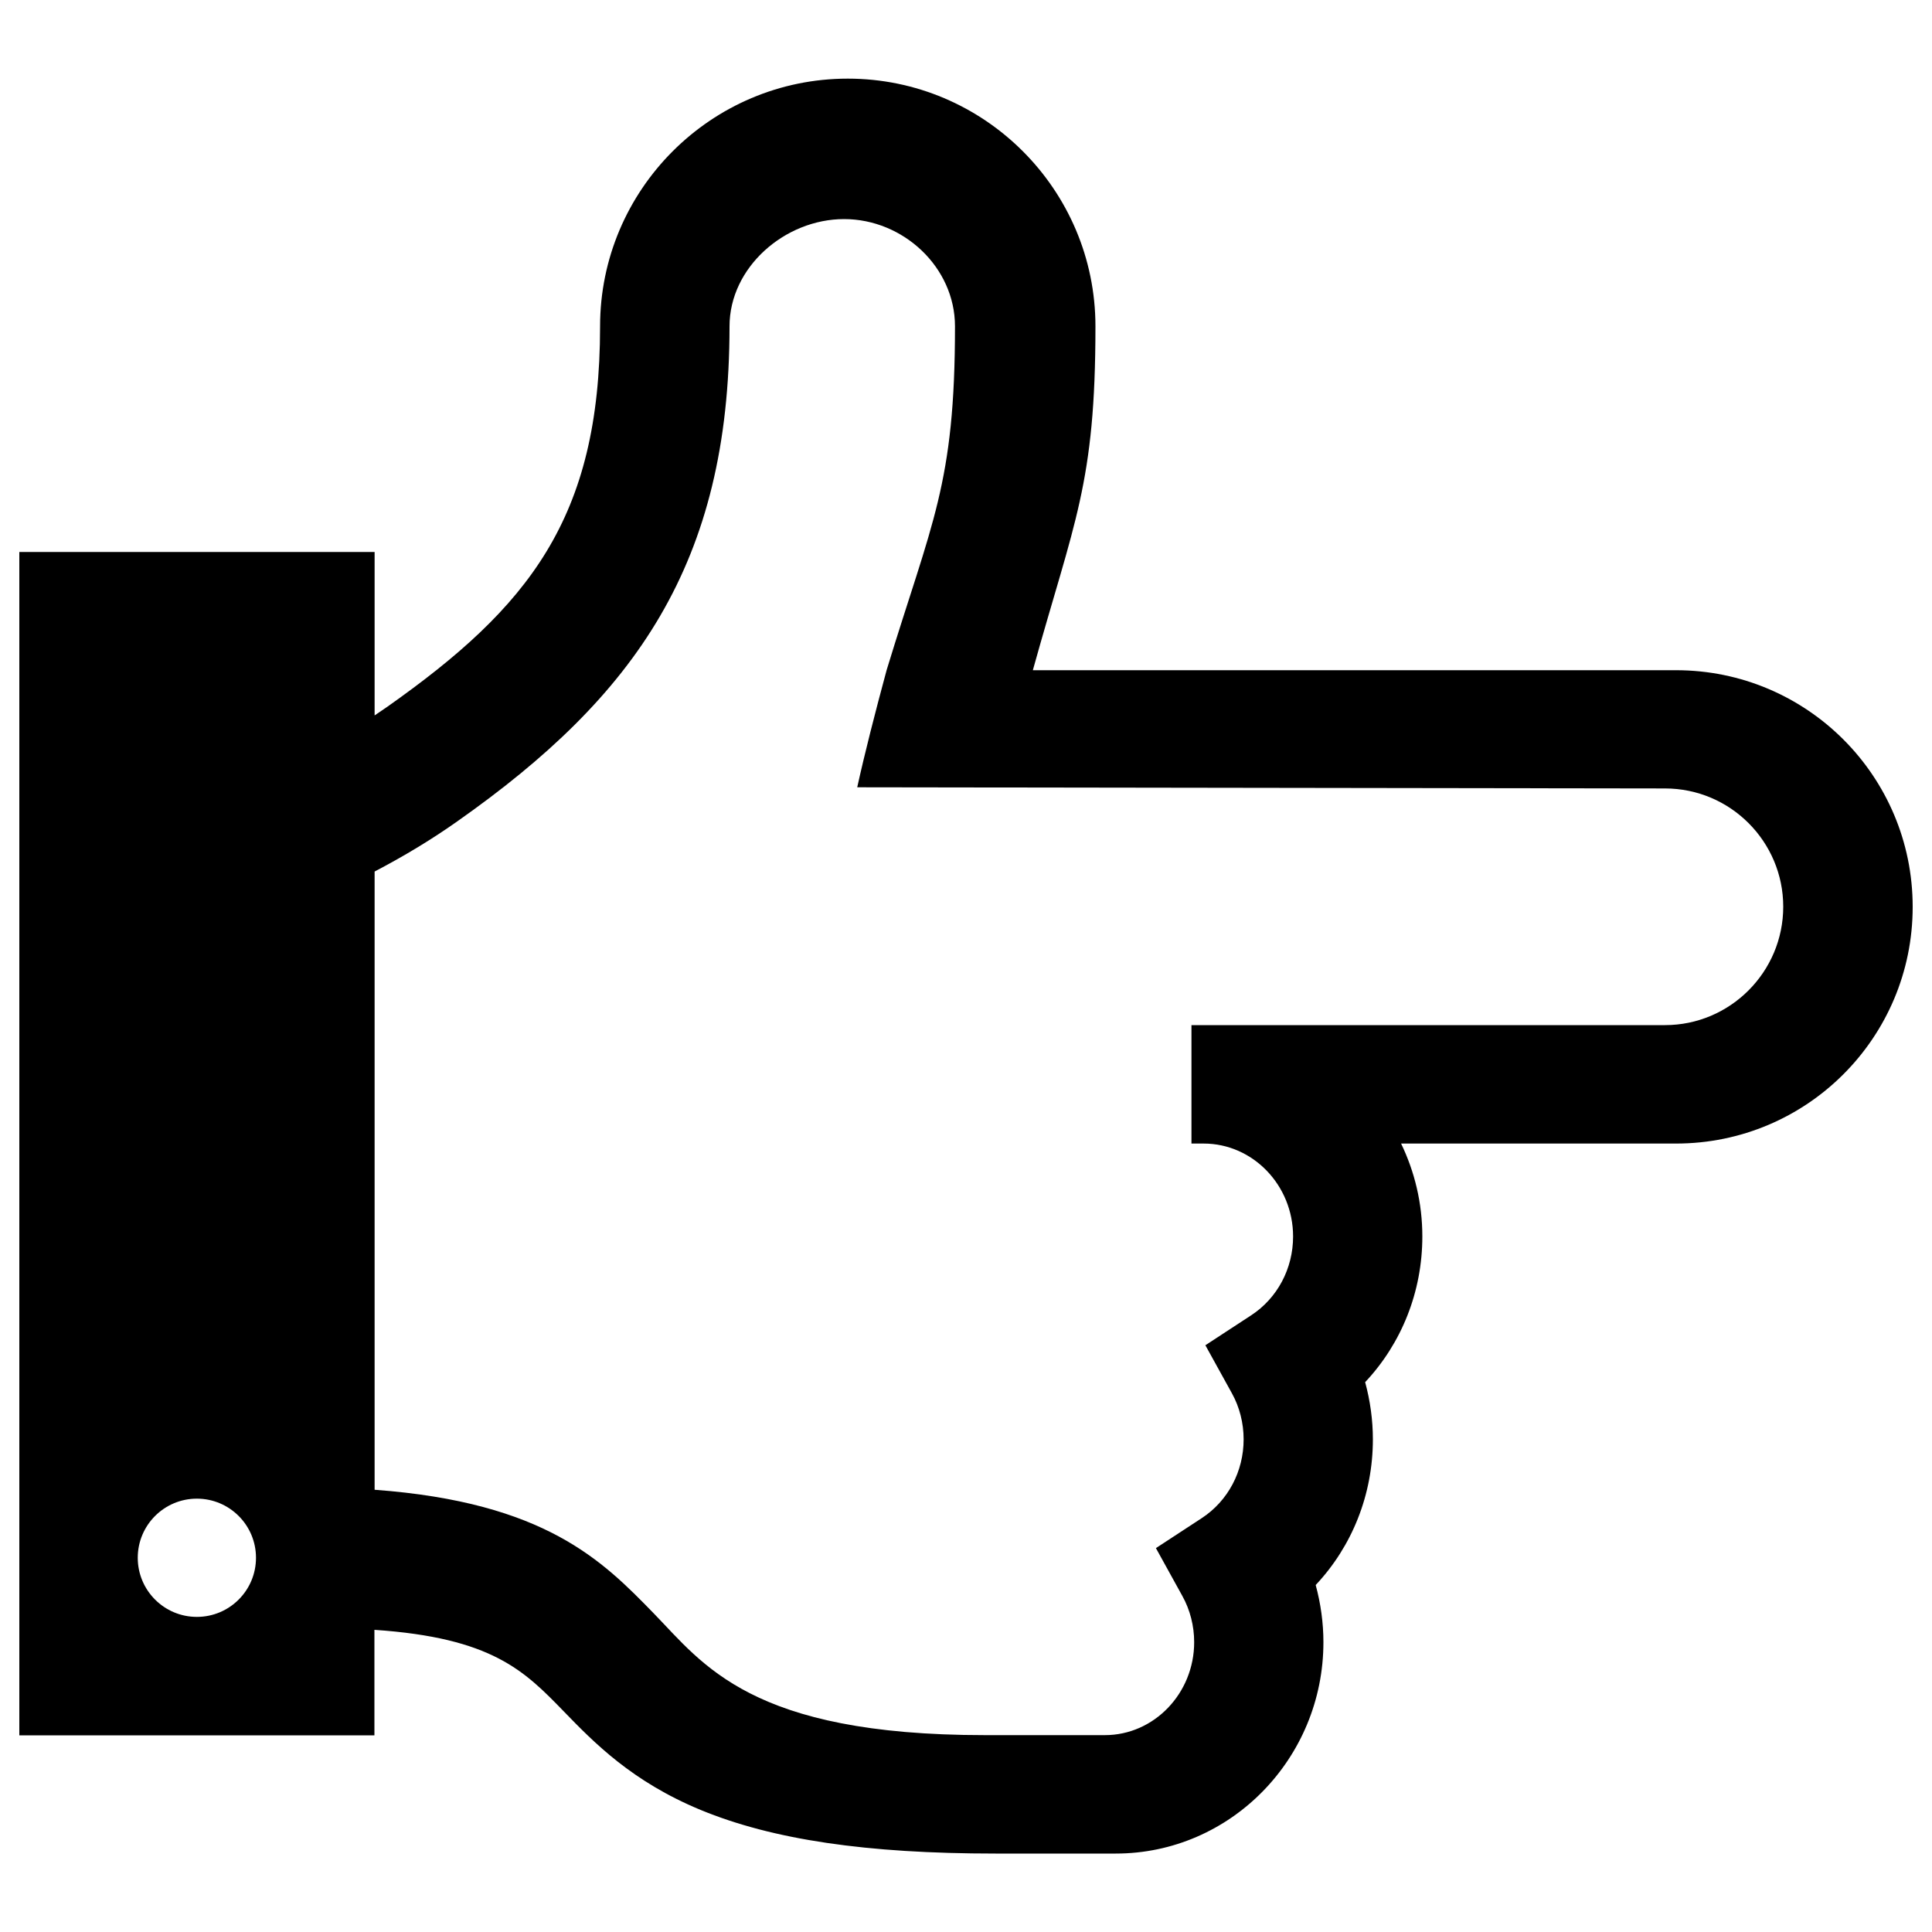 <svg xmlns="http://www.w3.org/2000/svg" viewBox="0 0 1000 1000"><title>Hand svg icon</title><g><path d="M867.5,346.9H534.6c21.5-77.4,32.4-96.3,32.4-178c0-70.7-57.5-128.2-128.2-128.2c-70.7,0-128.2,57.5-128.2,128.2c0,99.5-37.1,145.4-110.1,196.9c-2.2,1.5-4.4,3-6.6,4.5v-84.6H10v612.5h183.8v-54.6c60.9,4.1,77.6,21.2,98,42.2c15.7,16.2,35.3,36.3,70.8,51c37.3,15.4,85.8,22.6,152.7,22.6h45.9h16.3c59.3,0,107.5-49.1,107.5-109.4c0-10-1.4-20-4-29.6c18.9-20.1,29.6-46.9,29.6-75.4c0-10-1.4-20-4-29.6c18.9-20.1,29.6-46.9,29.6-75.4c0-17.3-4-33.6-11-48.1h142.3c67.7,0,122.5-54.8,122.5-122.5C990,401.7,935.2,346.9,867.5,346.9z M101.9,836.9c-16.9,0-30.6-13.7-30.6-30.6s13.7-30.6,30.6-30.6s30.6,13.7,30.6,30.6S118.8,836.9,101.9,836.9z M861.8,530.6H623h-6.3v61.3h6.3c25.5,0,46.3,21.6,46.3,48.1c0,16.6-8.1,31.9-21.7,40.8l-23.7,15.5l13.7,24.8c4,7.2,6.1,15.5,6.1,23.9c0,16.6-8.1,31.9-21.7,40.8l-23.7,15.5l13.7,24.8c4,7.2,6.1,15.5,6.1,23.9c0,26.5-20.8,48.1-46.2,48.1h-16.3h-45.9c-121.1,0-145.6-36.6-171.4-63.1c-26.4-27.1-56-57.4-144.4-63.9v-320c15.1-7.9,29.4-16.5,42.7-25.9c92.3-64.9,141-133.5,141-256.3c0-30.6,28.7-55.5,59.3-55.5c30.6,0,57.4,24.9,57.4,55.5c0,82-11.9,100.9-35.4,178c-5.9,21.8-11.4,43.3-15.2,60.6l418.1,0.6c33.8,0,61.2,27.5,61.2,61.2C923,503.1,895.5,530.6,861.8,530.6z"/></g></svg>